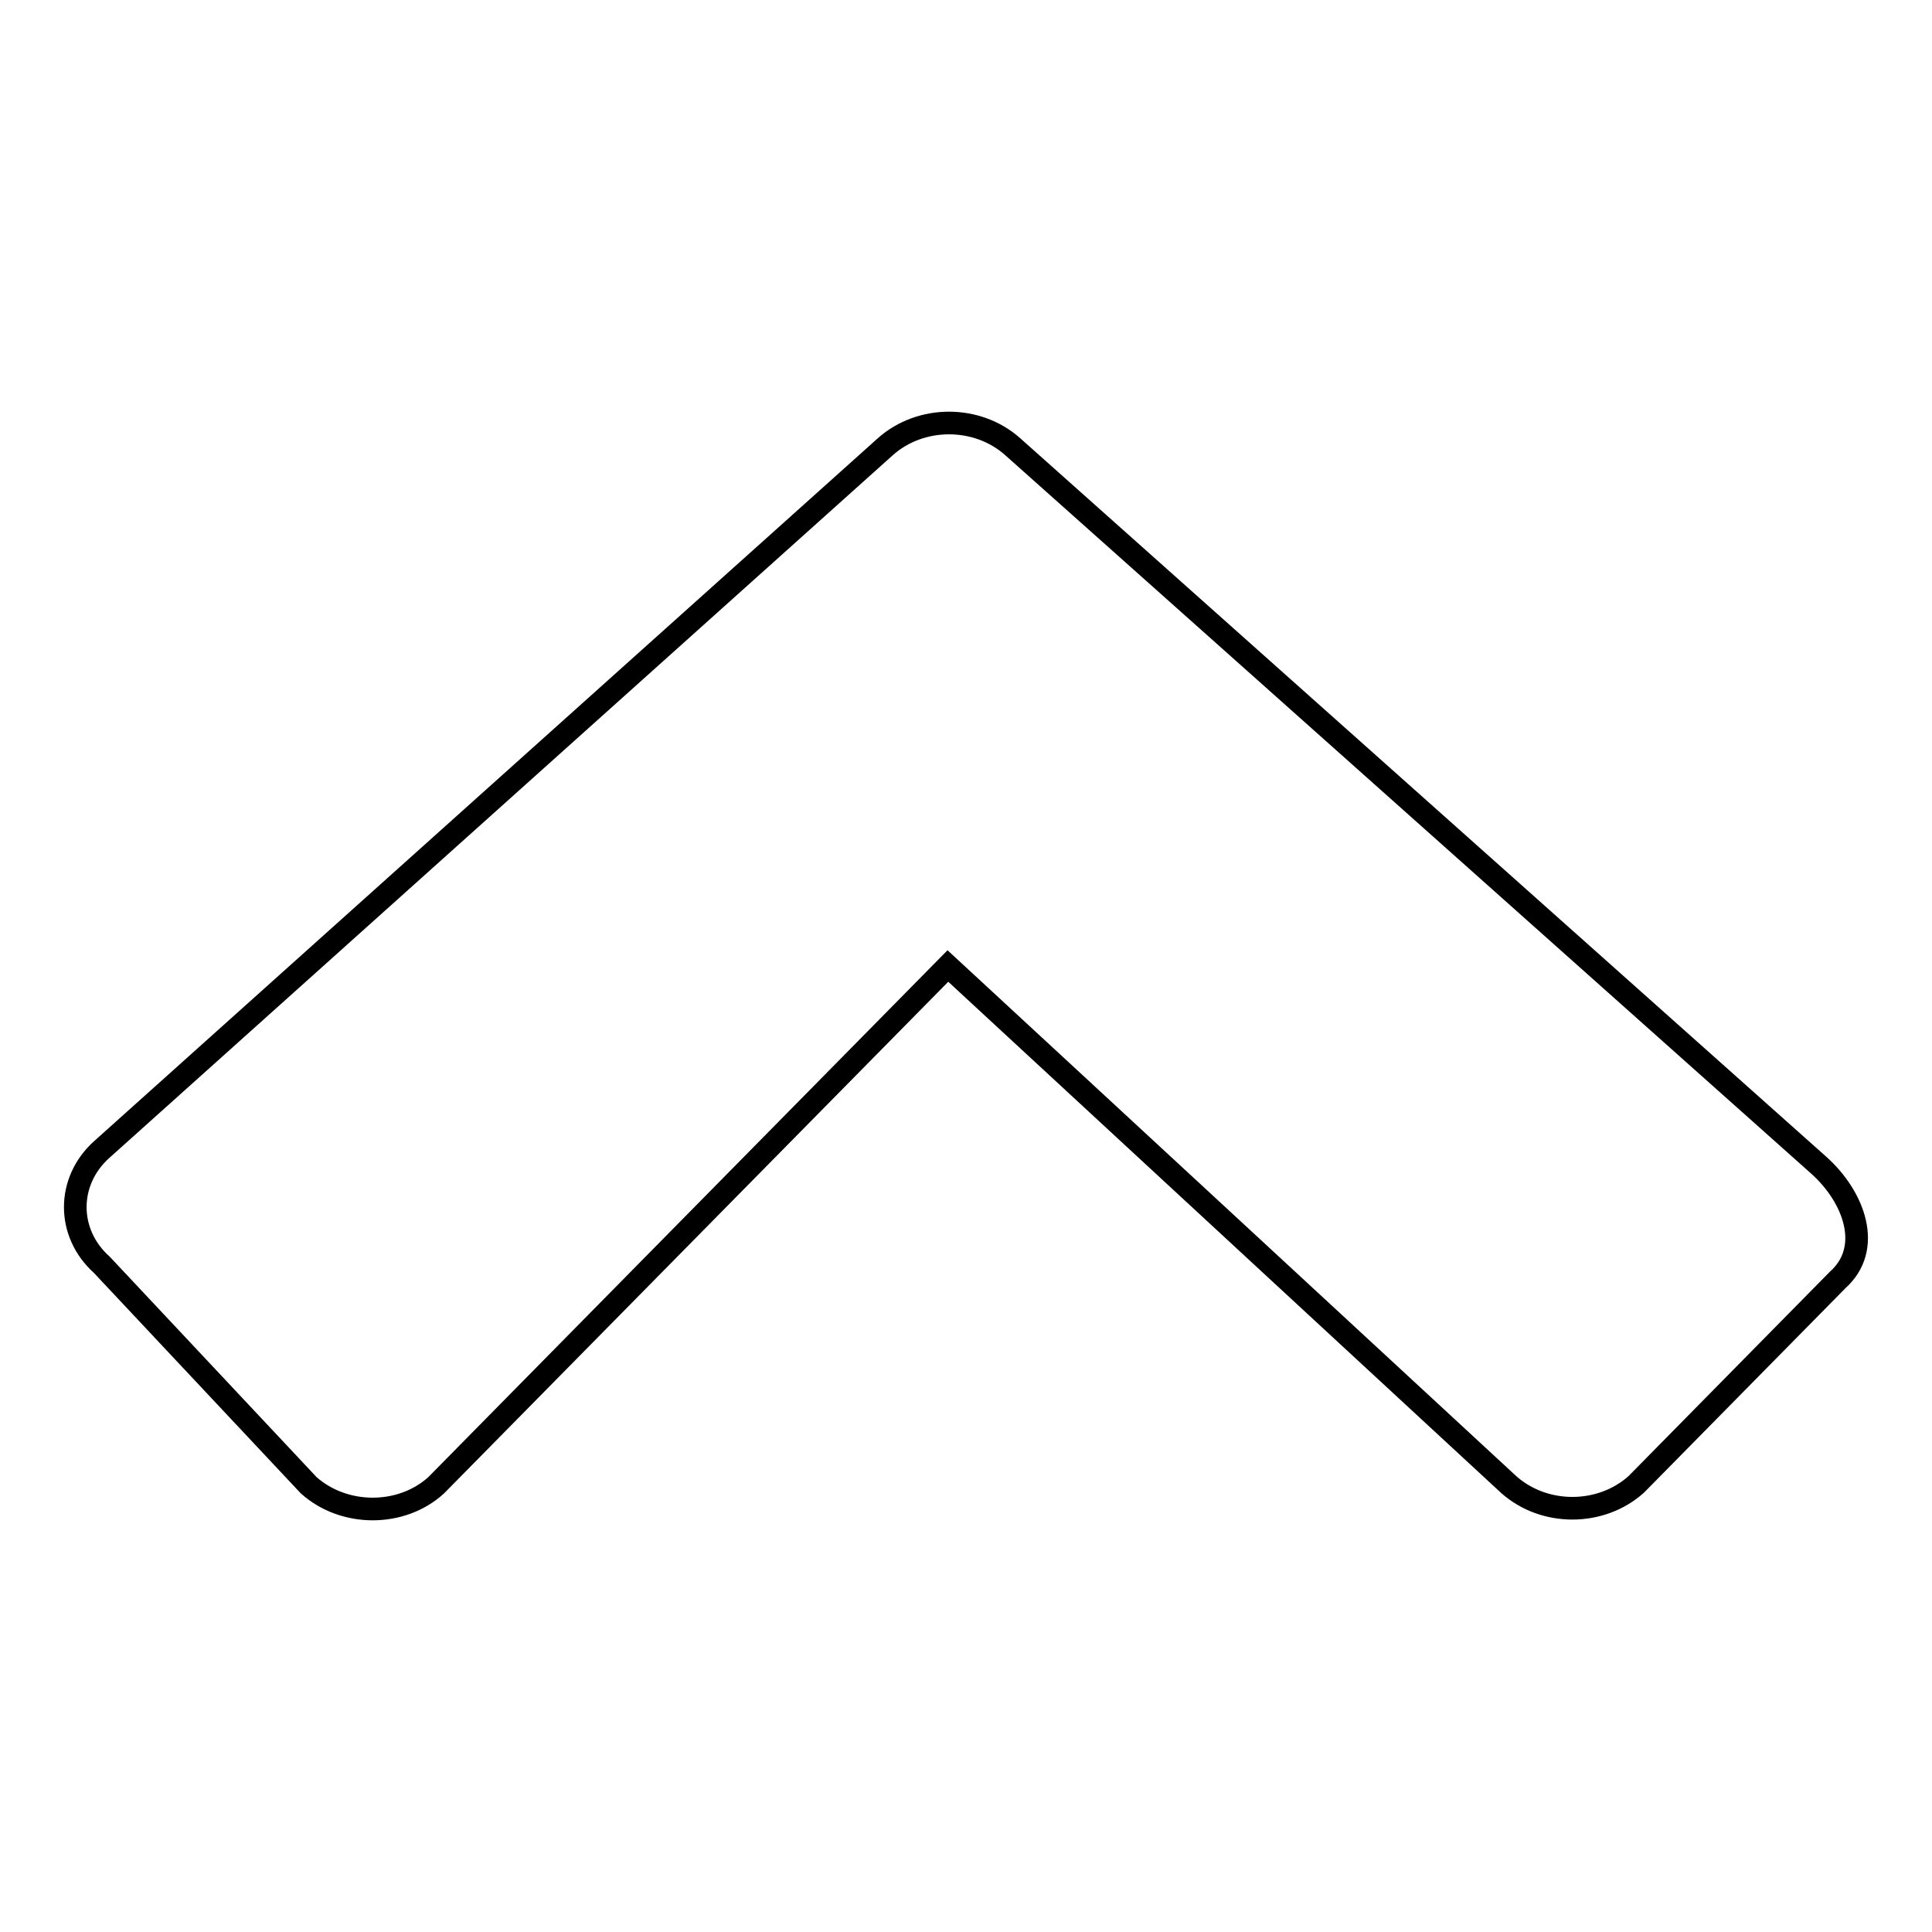 <?xml version="1.0" encoding="utf-8"?>
<!-- Svg Vector Icons : http://www.onlinewebfonts.com/icon -->
<!DOCTYPE svg PUBLIC "-//W3C//DTD SVG 1.1//EN" "http://www.w3.org/Graphics/SVG/1.1/DTD/svg11.dtd">
<svg version="1.1" xmlns="http://www.w3.org/2000/svg" xmlns:xlink="http://www.w3.org/1999/xlink" x="0px" y="0px" viewBox="0 0 256 256" enable-background="new 0 0 256 256" xml:space="preserve">
<g><g><path stroke-width="3" fill-opacity="0" stroke="#000000"  d="M117.3,59.2c4.7-4.2,12.2-4.2,16.9,0L241,154.4c4.7,4.2,7.2,11,2.5,15.2l-26.7,27.1c-4.7,4.2-12.2,4.2-16.9,0L125.6,128l-67.8,68.8c-4.6,4.2-12.2,4.2-16.9,0l-27.4-29.2c-4.7-4.2-4.7-11.1,0-15.3L117.3,59.2z"/></g></g>
</svg>